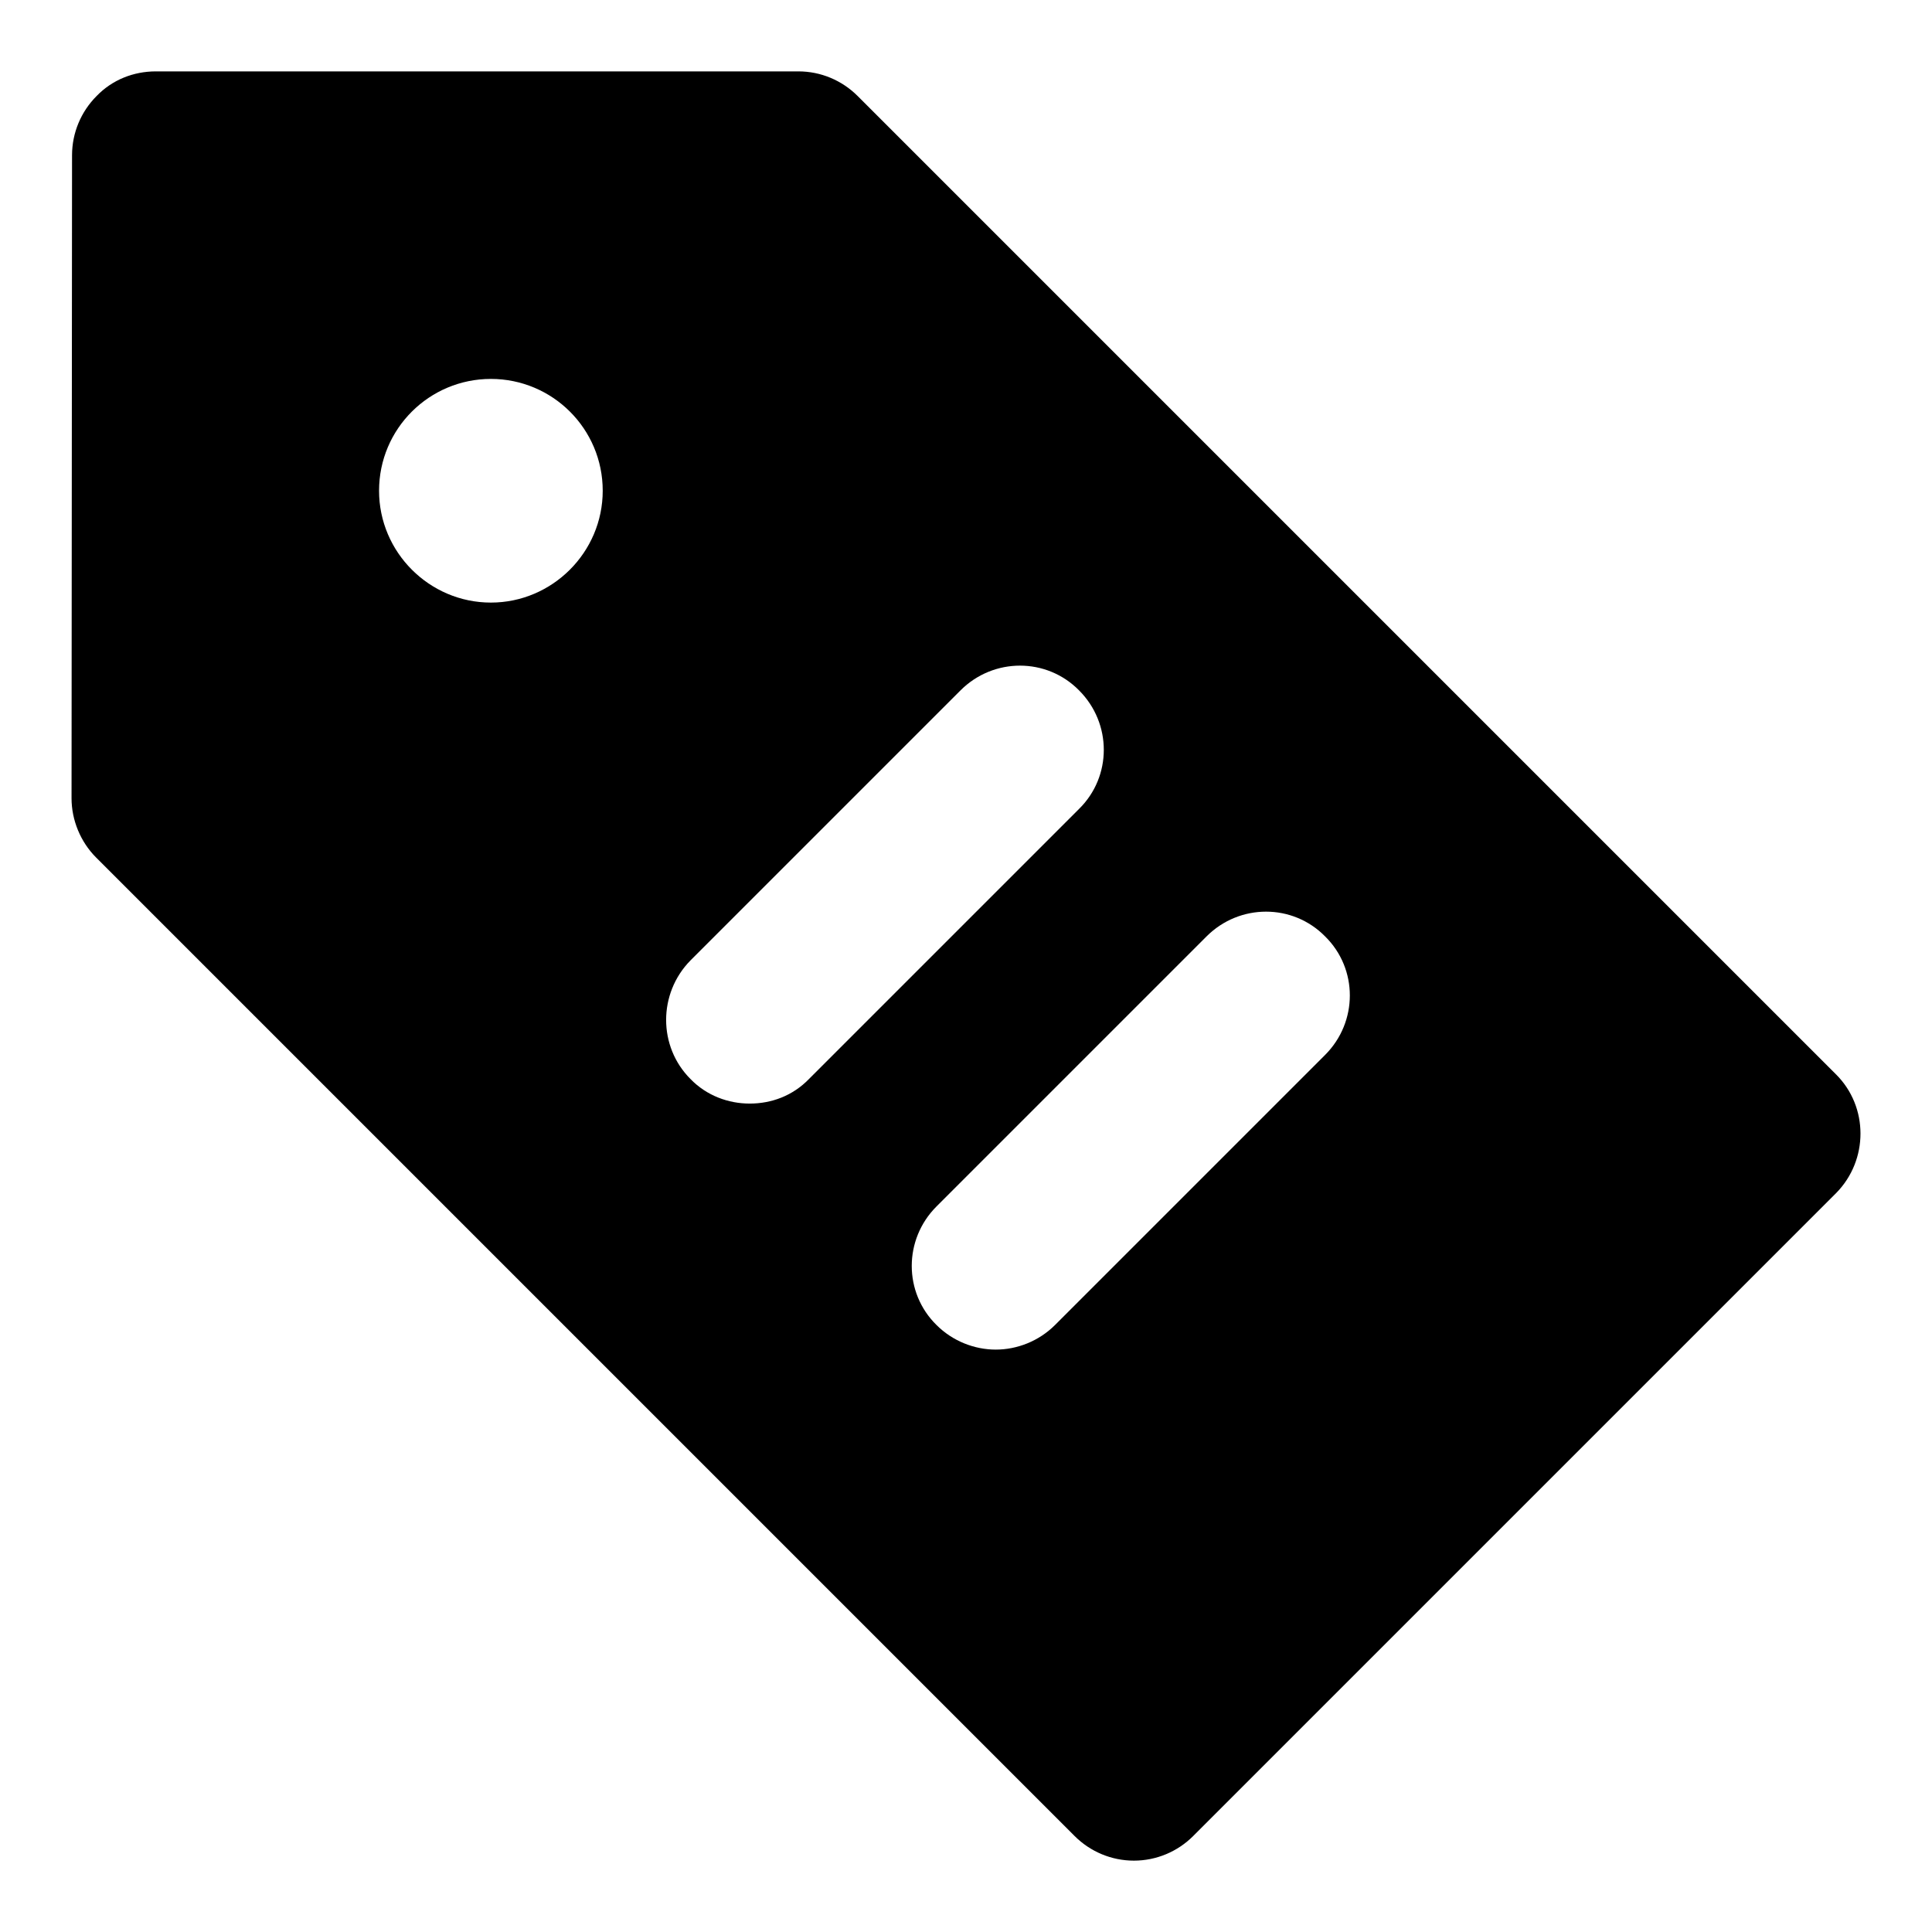 <?xml version="1.0" encoding="UTF-8"?>
<!-- Uploaded to: ICON Repo, www.svgrepo.com, Generator: ICON Repo Mixer Tools -->
<svg fill="#000000" width="800px" height="800px" version="1.1" viewBox="144 144 512 512" xmlns="http://www.w3.org/2000/svg">
 <path d="m630.59 428.75-259.31-259.31c-4.148-4.152-9.781-6.523-15.691-6.523h-170.27c-5.926 0-11.559 2.223-15.707 6.519-4.148 4.148-6.519 9.781-6.519 15.707l-0.133 170.41c0 5.777 2.371 11.559 6.519 15.707l259.31 259.31c4.148 4.148 9.781 6.519 15.707 6.519 5.926 0 11.559-2.371 15.707-6.519l170.41-170.41c8.582-8.738 8.582-22.816-0.016-31.41zm-356.5-125.06c-16.301 0-29.637-13.336-29.637-29.637 0-16.449 13.336-29.637 29.637-29.637 16.301 0 29.637 13.188 29.637 29.637 0 16.301-13.352 29.637-29.637 29.637zm68.594 132.77c-5.629 0-11.41-2.074-15.707-6.519-8.594-8.594-8.594-22.672 0-31.414l71.57-71.57c8.742-8.742 22.82-8.742 31.414 0 8.742 8.742 8.742 22.82 0 31.414l-71.57 71.57c-4.297 4.445-9.93 6.519-15.707 6.519zm152.48-12.891-71.57 71.57c-4.297 4.297-10.078 6.519-15.707 6.519-5.629 0-11.41-2.223-15.707-6.519-8.742-8.594-8.742-22.672 0-31.414l71.57-71.57c8.742-8.742 22.82-8.742 31.414 0 8.742 8.594 8.742 22.672 0 31.414z"/>
</svg>